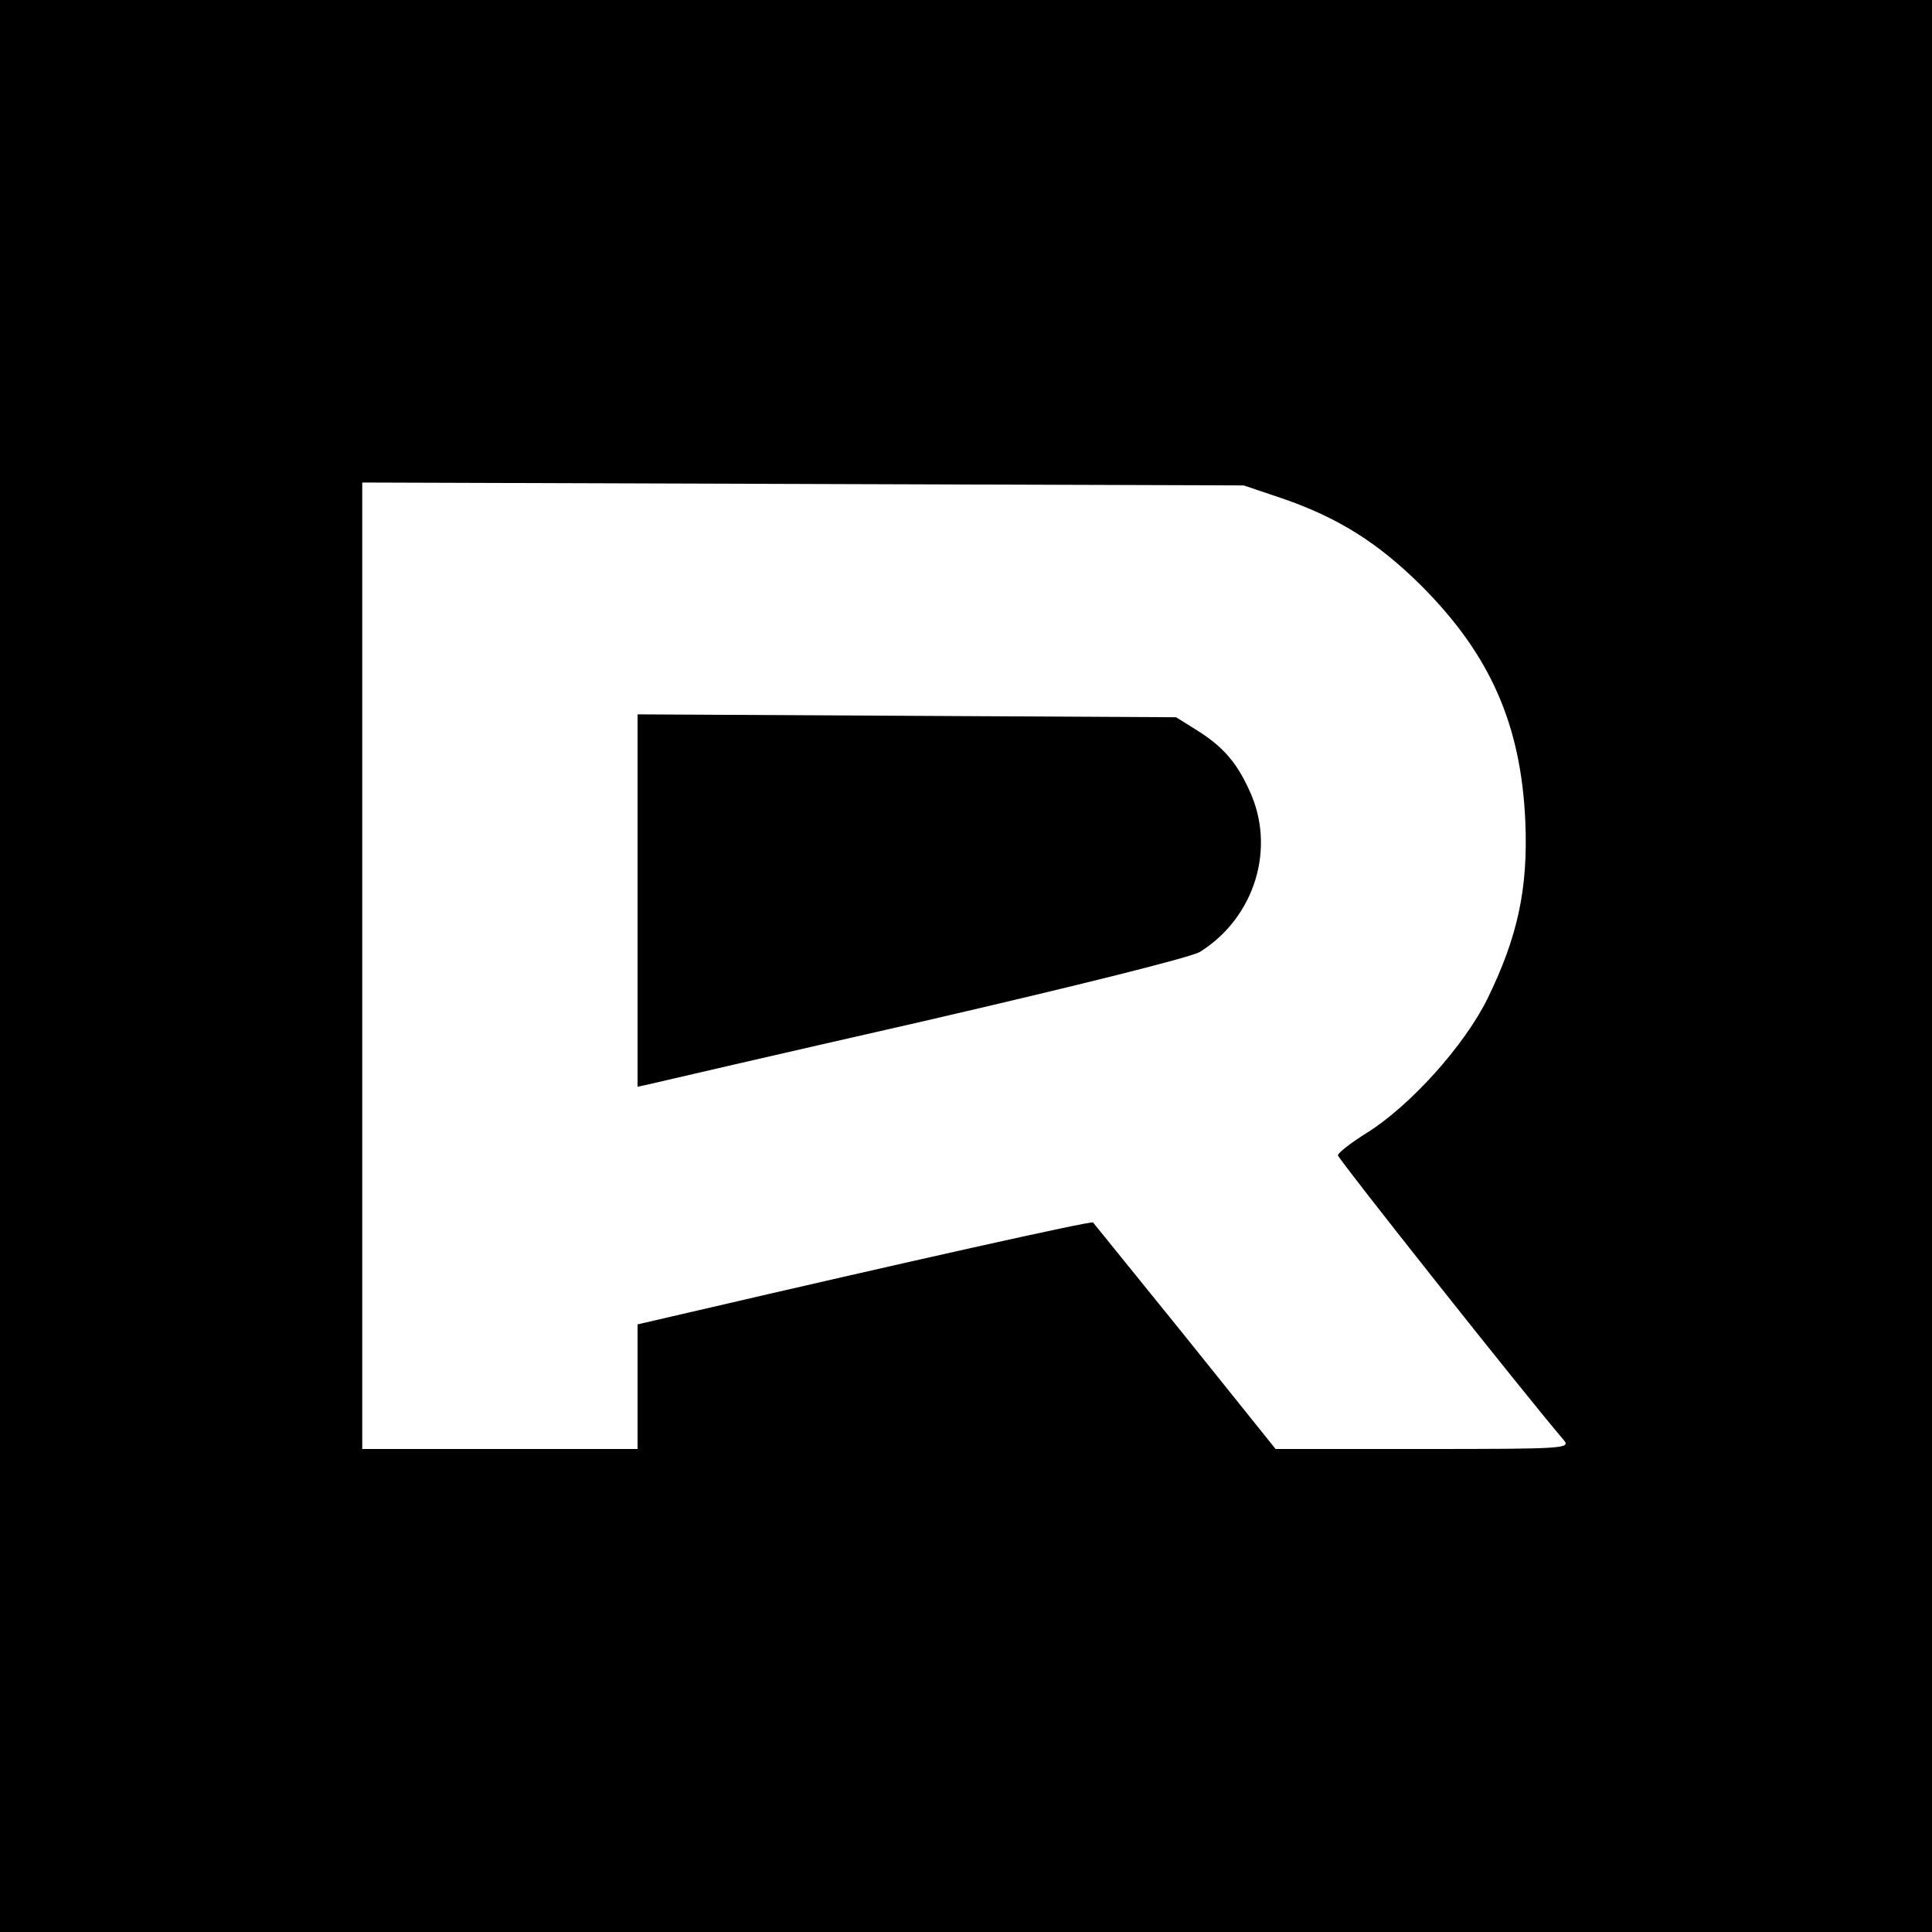 <?xml version="1.0" standalone="no"?>
<!DOCTYPE svg PUBLIC "-//W3C//DTD SVG 20010904//EN"
 "http://www.w3.org/TR/2001/REC-SVG-20010904/DTD/svg10.dtd">
<svg version="1.0" xmlns="http://www.w3.org/2000/svg"
 width="16pt" height="16pt" viewBox="0 0 16 16"
 preserveAspectRatio="xMidYMid meet">
<g transform="translate(0,16) scale(0.004,-0.004)"
fill="#000000" stroke="none">
<path d="M0 2000 l0 -2000 2000 0 2000 0 0 2000 0 2000 -2000 0 -2000 0 0
-2000z m2655 968 c116 -40 199 -92 290 -183 141 -142 204 -286 213 -485 6
-140 -16 -240 -78 -367 -48 -98 -162 -224 -251 -279 -32 -20 -59 -41 -59 -46
0 -7 390 -499 468 -590 14 -17 0 -18 -291 -18 l-306 0 -187 233 c-103 127
-189 234 -191 236 -3 4 -388 -82 -835 -186 l-108 -25 0 -129 0 -129 -285 0
-285 0 0 1000 0 1001 913 -3 912 -3 80 -27z"/>
<path d="M1320 2135 l0 -385 23 5 c12 3 267 62 566 130 329 76 556 133 575
144 114 71 159 216 102 336 -27 59 -56 91 -111 125 l-40 25 -557 3 -558 3 0
-386z"/>
</g>
</svg>
